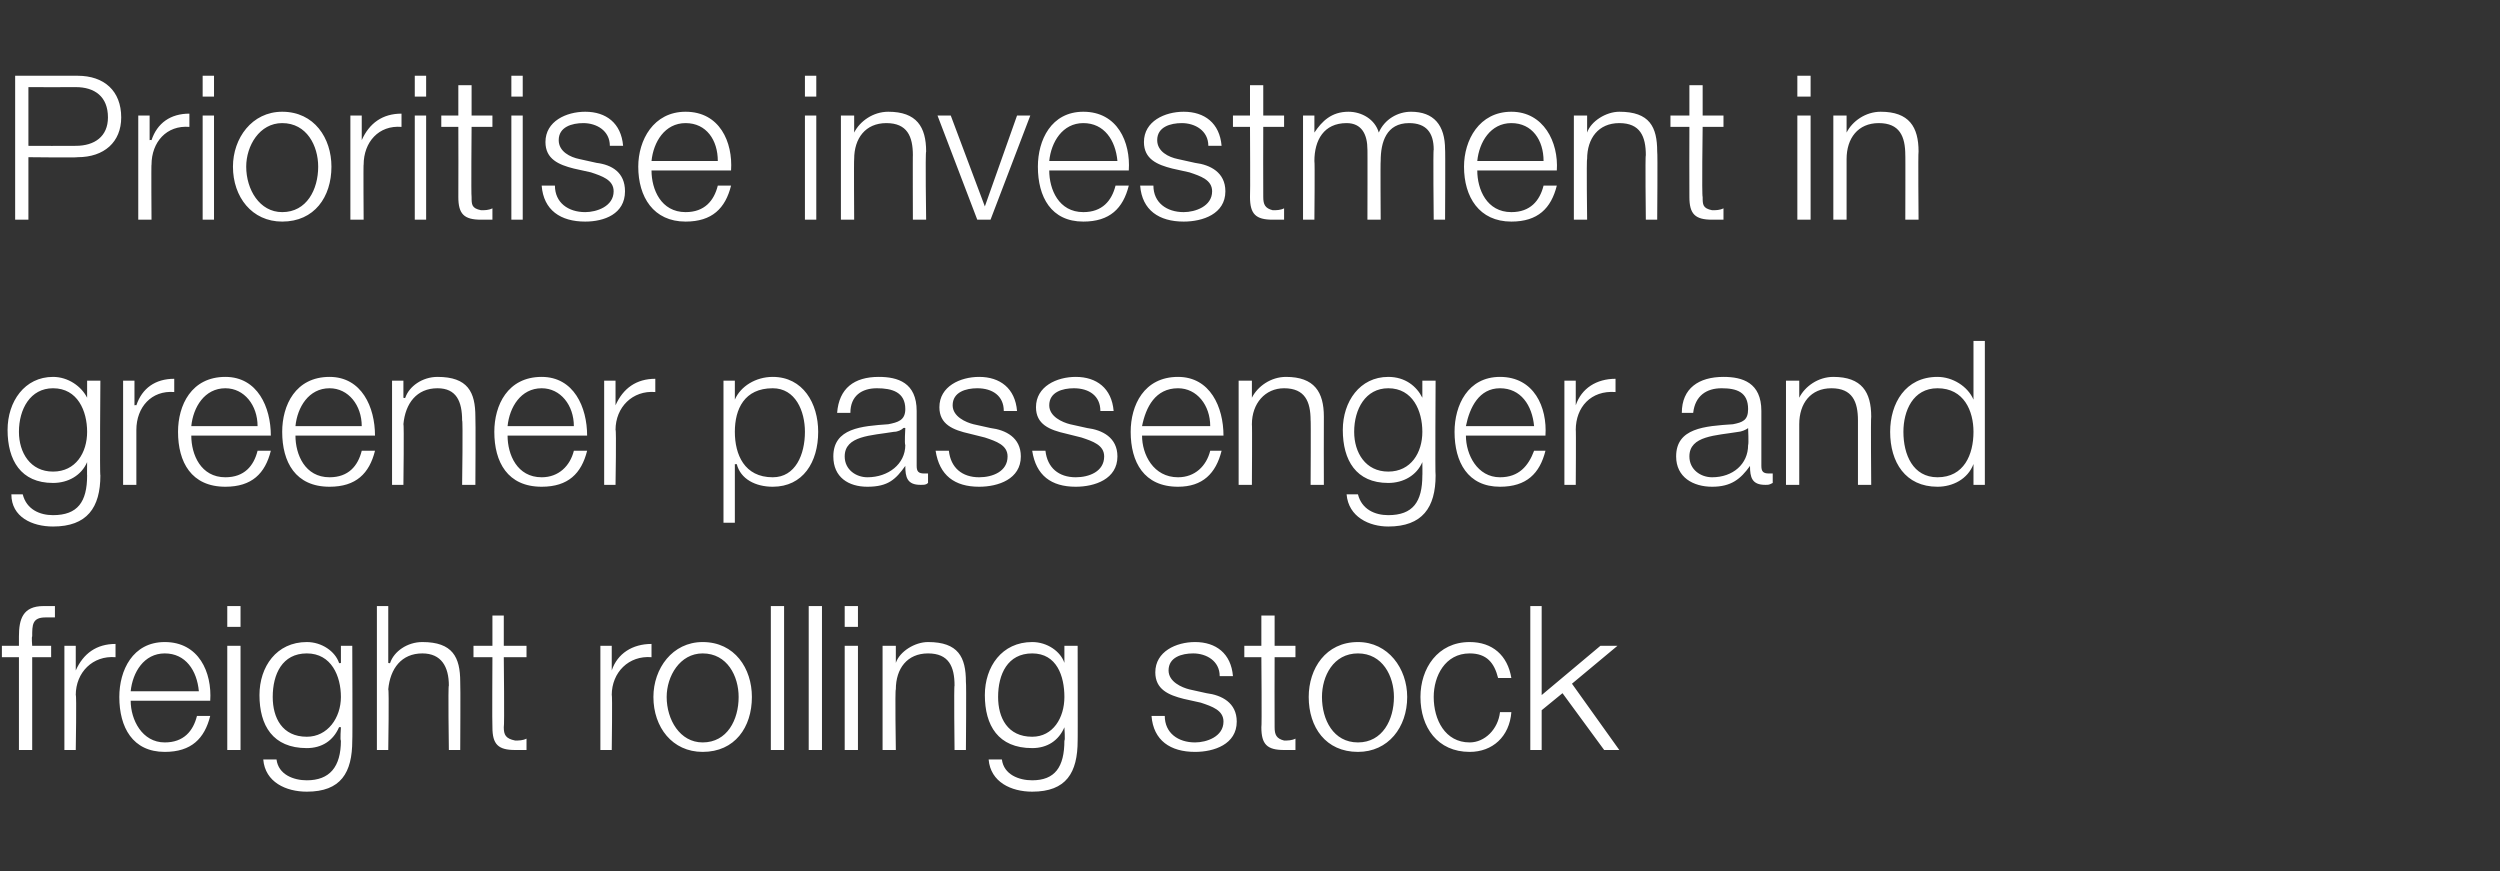 <?xml version="1.0" standalone="no"?><!DOCTYPE svg PUBLIC "-//W3C//DTD SVG 1.1//EN" "http://www.w3.org/Graphics/SVG/1.1/DTD/svg11.dtd"><svg xmlns="http://www.w3.org/2000/svg" version="1.1" width="132px" height="46px" viewBox="0 -4 132 46" style="top:-4px"><rect x="0" y="-4" width="132" height="46" fill="#333333" stroke="none"/>  <desc>Prioritise investment in greener passenger and freight rolling stock</desc>  <defs/>  <g id="Polygon155399">    <path d="M 2.7 30.7 L 1.7 30.7 L 1.7 35.6 L 1 35.6 L 1 30.7 L 0.1 30.7 L 0.1 30.1 L 1 30.1 C 1 30.1 1 29.6 1 29.6 C 1 28.7 1.2 28 2.3 28 C 2.5 28 2.7 28 2.9 28 C 2.9 28 2.9 28.6 2.9 28.6 C 2.7 28.6 2.6 28.6 2.4 28.6 C 1.7 28.6 1.7 29 1.7 29.6 C 1.66 29.62 1.7 30.1 1.7 30.1 L 2.7 30.1 L 2.7 30.7 Z M 3.4 30.1 L 4 30.1 L 4 31.4 C 4 31.4 4.02 31.38 4 31.4 C 4.4 30.5 5.1 30 6.1 30 C 6.1 30 6.1 30.7 6.1 30.7 C 4.9 30.6 4 31.5 4 32.7 C 4.05 32.65 4 35.6 4 35.6 L 3.4 35.6 L 3.4 30.1 Z M 10.5 32.5 C 10.4 31.4 9.8 30.5 8.7 30.5 C 7.6 30.5 7 31.5 6.9 32.5 C 6.9 32.5 10.5 32.5 10.5 32.5 Z M 6.9 33 C 6.9 34 7.5 35.2 8.7 35.2 C 9.7 35.2 10.2 34.6 10.4 33.8 C 10.4 33.8 11.1 33.8 11.1 33.8 C 10.8 35 10.1 35.7 8.7 35.7 C 7 35.7 6.3 34.4 6.3 32.8 C 6.3 31.4 7 29.9 8.7 29.9 C 10.5 29.9 11.2 31.5 11.1 33 C 11.1 33 6.9 33 6.9 33 Z M 12 28 L 12.7 28 L 12.7 29.1 L 12 29.1 L 12 28 Z M 12 30.1 L 12.7 30.1 L 12.7 35.6 L 12 35.6 L 12 30.1 Z M 18.6 35.1 C 18.6 36.8 18 37.8 16.2 37.8 C 15.1 37.8 14 37.3 13.9 36.1 C 13.9 36.1 14.6 36.1 14.6 36.1 C 14.7 36.9 15.5 37.2 16.2 37.2 C 17.4 37.2 18 36.5 18 35.1 C 17.95 35.12 18 34.4 18 34.4 C 18 34.4 17.93 34.38 17.9 34.4 C 17.6 35.1 17 35.5 16.2 35.5 C 14.4 35.5 13.7 34.3 13.7 32.7 C 13.7 31.2 14.6 29.9 16.2 29.9 C 17 29.9 17.7 30.4 17.9 31 C 17.93 31.04 18 31 18 31 L 18 30.1 L 18.6 30.1 C 18.6 30.1 18.62 35.12 18.6 35.1 Z M 18 32.8 C 18 31.7 17.5 30.5 16.2 30.5 C 14.9 30.5 14.4 31.6 14.4 32.8 C 14.4 33.9 14.9 34.9 16.2 34.9 C 17.3 34.9 18 33.9 18 32.8 Z M 19.9 28 L 20.5 28 L 20.5 31 C 20.5 31 20.57 31.04 20.6 31 C 20.8 30.4 21.5 29.9 22.3 29.9 C 23.9 29.9 24.3 30.7 24.3 32 C 24.32 32.05 24.3 35.6 24.3 35.6 L 23.7 35.6 C 23.7 35.6 23.65 32.16 23.7 32.2 C 23.7 31.2 23.3 30.5 22.3 30.5 C 21.2 30.5 20.6 31.3 20.5 32.4 C 20.55 32.38 20.5 35.6 20.5 35.6 L 19.9 35.6 L 19.9 28 Z M 26.6 30.1 L 27.8 30.1 L 27.8 30.7 L 26.6 30.7 C 26.6 30.7 26.64 34.35 26.6 34.4 C 26.6 34.8 26.7 35 27.2 35.1 C 27.4 35.1 27.6 35.1 27.8 35 C 27.8 35 27.8 35.6 27.8 35.6 C 27.6 35.6 27.4 35.6 27.2 35.6 C 26.3 35.6 26 35.3 26 34.4 C 25.98 34.4 26 30.7 26 30.7 L 25 30.7 L 25 30.1 L 26 30.1 L 26 28.5 L 26.6 28.5 L 26.6 30.1 Z M 31.7 30.1 L 32.3 30.1 L 32.3 31.4 C 32.3 31.4 32.3 31.38 32.3 31.4 C 32.6 30.5 33.4 30 34.4 30 C 34.4 30 34.4 30.7 34.4 30.7 C 33.2 30.6 32.3 31.5 32.3 32.7 C 32.34 32.65 32.3 35.6 32.3 35.6 L 31.7 35.6 L 31.7 30.1 Z M 35.2 32.8 C 35.2 34 35.9 35.2 37.1 35.2 C 38.4 35.2 39 34 39 32.8 C 39 31.7 38.4 30.5 37.1 30.5 C 35.9 30.5 35.2 31.7 35.2 32.8 Z M 39.7 32.8 C 39.7 34.4 38.8 35.7 37.1 35.7 C 35.5 35.7 34.5 34.4 34.5 32.8 C 34.5 31.3 35.5 29.9 37.1 29.9 C 38.8 29.9 39.7 31.3 39.7 32.8 Z M 40.7 28 L 41.4 28 L 41.4 35.6 L 40.7 35.6 L 40.7 28 Z M 42.7 28 L 43.4 28 L 43.4 35.6 L 42.7 35.6 L 42.7 28 Z M 44.6 28 L 45.3 28 L 45.3 29.1 L 44.6 29.1 L 44.6 28 Z M 44.6 30.1 L 45.3 30.1 L 45.3 35.6 L 44.6 35.6 L 44.6 30.1 Z M 46.6 30.1 L 47.3 30.1 L 47.3 31 C 47.3 31 47.27 31.04 47.3 31 C 47.5 30.4 48.3 29.9 49 29.9 C 50.6 29.9 51 30.7 51 32 C 51.03 32.05 51 35.6 51 35.6 L 50.4 35.6 C 50.4 35.6 50.36 32.16 50.4 32.2 C 50.4 31.2 50.1 30.5 49 30.5 C 47.9 30.5 47.3 31.3 47.3 32.4 C 47.25 32.38 47.3 35.6 47.3 35.6 L 46.6 35.6 L 46.6 30.1 Z M 56.9 35.1 C 56.9 36.8 56.3 37.8 54.5 37.8 C 53.4 37.8 52.3 37.3 52.2 36.1 C 52.2 36.1 52.9 36.1 52.9 36.1 C 53 36.9 53.8 37.2 54.5 37.2 C 55.7 37.2 56.2 36.5 56.2 35.1 C 56.25 35.12 56.2 34.4 56.2 34.4 C 56.2 34.4 56.22 34.38 56.2 34.4 C 55.9 35.1 55.3 35.5 54.5 35.5 C 52.7 35.5 52 34.3 52 32.7 C 52 31.2 52.9 29.9 54.5 29.9 C 55.3 29.9 56 30.4 56.2 31 C 56.22 31.04 56.2 31 56.2 31 L 56.2 30.1 L 56.9 30.1 C 56.9 30.1 56.91 35.12 56.9 35.1 Z M 56.2 32.8 C 56.2 31.7 55.8 30.5 54.5 30.5 C 53.2 30.5 52.7 31.6 52.7 32.8 C 52.7 33.9 53.2 34.9 54.5 34.9 C 55.6 34.9 56.2 33.9 56.2 32.8 Z M 64.4 31.7 C 64.4 30.9 63.7 30.5 63 30.5 C 62.4 30.5 61.7 30.7 61.7 31.4 C 61.7 32 62.4 32.3 62.8 32.4 C 62.8 32.4 63.7 32.6 63.7 32.6 C 64.5 32.7 65.3 33.1 65.3 34.1 C 65.3 35.3 64.1 35.7 63.1 35.7 C 61.8 35.7 60.9 35.1 60.8 33.8 C 60.8 33.8 61.5 33.8 61.5 33.8 C 61.5 34.7 62.2 35.2 63.1 35.2 C 63.7 35.2 64.6 34.9 64.6 34.1 C 64.6 33.5 64 33.3 63.4 33.1 C 63.4 33.1 62.5 32.9 62.5 32.9 C 61.7 32.7 61 32.4 61 31.5 C 61 30.4 62.1 29.9 63.1 29.9 C 64.2 29.9 65 30.5 65.1 31.7 C 65.1 31.7 64.4 31.7 64.4 31.7 Z M 67.3 30.1 L 68.4 30.1 L 68.4 30.7 L 67.3 30.7 C 67.3 30.7 67.29 34.35 67.3 34.4 C 67.3 34.8 67.4 35 67.8 35.1 C 68 35.1 68.2 35.1 68.4 35 C 68.4 35 68.4 35.6 68.4 35.6 C 68.2 35.6 68 35.6 67.8 35.6 C 66.9 35.6 66.6 35.3 66.6 34.4 C 66.63 34.4 66.6 30.7 66.6 30.7 L 65.7 30.7 L 65.7 30.1 L 66.6 30.1 L 66.6 28.5 L 67.3 28.5 L 67.3 30.1 Z M 69.8 32.8 C 69.8 34 70.4 35.2 71.7 35.2 C 73 35.2 73.6 34 73.6 32.8 C 73.6 31.7 73 30.5 71.7 30.5 C 70.4 30.5 69.8 31.7 69.8 32.8 Z M 74.3 32.8 C 74.3 34.4 73.3 35.7 71.7 35.7 C 70 35.7 69.1 34.4 69.1 32.8 C 69.1 31.3 70 29.9 71.7 29.9 C 73.3 29.9 74.3 31.3 74.3 32.8 Z M 79.1 31.8 C 78.9 31 78.5 30.5 77.6 30.5 C 76.3 30.5 75.7 31.7 75.7 32.8 C 75.7 34 76.3 35.2 77.6 35.2 C 78.4 35.2 79.1 34.5 79.2 33.6 C 79.2 33.6 79.8 33.6 79.8 33.6 C 79.7 34.9 78.8 35.7 77.6 35.7 C 75.9 35.7 75 34.4 75 32.8 C 75 31.3 75.9 29.9 77.6 29.9 C 78.8 29.9 79.6 30.6 79.8 31.8 C 79.8 31.8 79.1 31.8 79.1 31.8 Z M 80.8 28 L 81.4 28 L 81.4 32.7 L 84.5 30.1 L 85.4 30.1 L 83 32.1 L 85.5 35.6 L 84.7 35.6 L 82.5 32.6 L 81.4 33.5 L 81.4 35.6 L 80.8 35.6 L 80.8 28 Z " stroke="none" fill="#fff"/>  </g>  <g id="Polygon155398">    <path d="M 5.3 21.1 C 5.3 22.8 4.6 23.8 2.8 23.8 C 1.7 23.8 0.6 23.3 0.6 22.1 C 0.6 22.1 1.2 22.1 1.2 22.1 C 1.4 22.9 2.1 23.2 2.8 23.2 C 4.1 23.2 4.6 22.5 4.6 21.1 C 4.59 21.12 4.6 20.4 4.6 20.4 C 4.6 20.4 4.57 20.38 4.6 20.4 C 4.3 21.1 3.6 21.5 2.8 21.5 C 1.1 21.5 0.4 20.3 0.4 18.7 C 0.4 17.2 1.3 15.9 2.8 15.9 C 3.6 15.9 4.3 16.4 4.6 17 C 4.57 17.04 4.6 17 4.6 17 L 4.6 16.1 L 5.3 16.1 C 5.3 16.1 5.26 21.12 5.3 21.1 Z M 4.6 18.8 C 4.6 17.7 4.1 16.5 2.8 16.5 C 1.6 16.5 1 17.6 1 18.8 C 1 19.9 1.6 20.9 2.8 20.9 C 4 20.9 4.6 19.9 4.6 18.8 Z M 6.5 16.1 L 7.1 16.1 L 7.1 17.4 C 7.1 17.4 7.17 17.38 7.2 17.4 C 7.5 16.5 8.2 16 9.2 16 C 9.2 16 9.2 16.7 9.2 16.7 C 8 16.6 7.2 17.5 7.2 18.7 C 7.2 18.65 7.2 21.6 7.2 21.6 L 6.5 21.6 L 6.5 16.1 Z M 13.6 18.5 C 13.6 17.4 12.9 16.5 11.9 16.5 C 10.8 16.5 10.2 17.5 10.1 18.5 C 10.1 18.5 13.6 18.5 13.6 18.5 Z M 10.1 19 C 10.1 20 10.6 21.2 11.9 21.2 C 12.9 21.2 13.4 20.6 13.6 19.8 C 13.6 19.8 14.3 19.8 14.3 19.8 C 14 21 13.3 21.7 11.9 21.7 C 10.1 21.7 9.4 20.4 9.4 18.8 C 9.4 17.4 10.1 15.9 11.9 15.9 C 13.6 15.9 14.3 17.5 14.3 19 C 14.3 19 10.1 19 10.1 19 Z M 19.1 18.5 C 19.1 17.4 18.4 16.5 17.4 16.5 C 16.3 16.5 15.7 17.5 15.6 18.5 C 15.6 18.5 19.1 18.5 19.1 18.5 Z M 15.6 19 C 15.6 20 16.1 21.2 17.4 21.2 C 18.4 21.2 18.9 20.6 19.1 19.8 C 19.1 19.8 19.8 19.8 19.8 19.8 C 19.5 21 18.8 21.7 17.4 21.7 C 15.6 21.7 14.9 20.4 14.9 18.8 C 14.9 17.4 15.6 15.9 17.4 15.9 C 19.1 15.9 19.8 17.5 19.8 19 C 19.8 19 15.6 19 15.6 19 Z M 20.7 16.1 L 21.3 16.1 L 21.3 17 C 21.3 17 21.36 17.04 21.4 17 C 21.6 16.4 22.3 15.9 23.1 15.9 C 24.7 15.9 25.1 16.7 25.1 18 C 25.12 18.05 25.1 21.6 25.1 21.6 L 24.4 21.6 C 24.4 21.6 24.45 18.16 24.4 18.2 C 24.4 17.2 24.1 16.5 23.1 16.5 C 22 16.5 21.4 17.3 21.3 18.4 C 21.34 18.38 21.3 21.6 21.3 21.6 L 20.7 21.6 L 20.7 16.1 Z M 30.3 18.5 C 30.3 17.4 29.6 16.5 28.6 16.5 C 27.5 16.5 26.9 17.5 26.8 18.5 C 26.8 18.5 30.3 18.5 30.3 18.5 Z M 26.8 19 C 26.8 20 27.3 21.2 28.6 21.2 C 29.5 21.2 30.1 20.6 30.3 19.8 C 30.3 19.8 31 19.8 31 19.8 C 30.7 21 30 21.7 28.6 21.7 C 26.8 21.7 26.1 20.4 26.1 18.8 C 26.1 17.4 26.8 15.9 28.6 15.9 C 30.3 15.9 31 17.5 31 19 C 31 19 26.8 19 26.8 19 Z M 31.9 16.1 L 32.5 16.1 L 32.5 17.4 C 32.5 17.4 32.52 17.38 32.5 17.4 C 32.9 16.5 33.6 16 34.6 16 C 34.6 16 34.6 16.7 34.6 16.7 C 33.4 16.6 32.5 17.5 32.5 18.7 C 32.55 18.65 32.5 21.6 32.5 21.6 L 31.9 21.6 L 31.9 16.1 Z M 38.2 16.1 L 38.8 16.1 L 38.8 17.1 C 38.8 17.1 38.8 17.14 38.8 17.1 C 39.1 16.4 39.9 15.9 40.8 15.9 C 42.4 15.9 43.2 17.3 43.2 18.8 C 43.2 20.4 42.4 21.7 40.8 21.7 C 39.9 21.7 39.1 21.3 38.9 20.5 C 38.86 20.53 38.8 20.5 38.8 20.5 L 38.8 23.6 L 38.2 23.6 L 38.2 16.1 Z M 40.8 16.5 C 39.3 16.5 38.8 17.6 38.8 18.8 C 38.8 20 39.3 21.2 40.8 21.2 C 42 21.2 42.5 20 42.5 18.8 C 42.5 17.7 42 16.5 40.8 16.5 Z M 44.2 17.8 C 44.3 16.5 45.1 15.9 46.4 15.9 C 47.4 15.9 48.4 16.2 48.4 17.7 C 48.4 17.7 48.4 20.6 48.4 20.6 C 48.4 20.9 48.5 21 48.8 21 C 48.9 21 49 21 49 21 C 49 21 49 21.5 49 21.5 C 48.9 21.6 48.8 21.6 48.6 21.6 C 47.9 21.6 47.8 21.2 47.8 20.6 C 47.8 20.6 47.8 20.6 47.8 20.6 C 47.3 21.3 46.9 21.7 45.8 21.7 C 44.8 21.7 44 21.2 44 20.1 C 44 18.6 45.5 18.5 46.9 18.4 C 47.4 18.3 47.8 18.2 47.8 17.6 C 47.8 16.7 47.1 16.5 46.3 16.5 C 45.5 16.5 44.9 16.9 44.9 17.8 C 44.9 17.8 44.2 17.8 44.2 17.8 Z M 47.8 18.6 C 47.8 18.6 47.73 18.58 47.7 18.6 C 47.6 18.7 47.4 18.8 47.2 18.8 C 46 19 44.6 19 44.6 20.1 C 44.6 20.8 45.2 21.2 45.8 21.2 C 46.9 21.2 47.8 20.5 47.8 19.5 C 47.75 19.45 47.8 18.6 47.8 18.6 Z M 53 17.7 C 53 16.9 52.4 16.5 51.6 16.5 C 51 16.5 50.3 16.7 50.3 17.4 C 50.3 18 51 18.3 51.4 18.4 C 51.4 18.4 52.3 18.6 52.3 18.6 C 53.1 18.7 53.9 19.1 53.9 20.1 C 53.9 21.3 52.7 21.7 51.7 21.7 C 50.4 21.7 49.6 21.1 49.4 19.8 C 49.4 19.8 50.1 19.8 50.1 19.8 C 50.2 20.7 50.8 21.2 51.7 21.2 C 52.4 21.2 53.2 20.9 53.2 20.1 C 53.2 19.5 52.6 19.3 52 19.1 C 52 19.1 51.2 18.9 51.2 18.9 C 50.3 18.7 49.6 18.4 49.6 17.5 C 49.6 16.4 50.7 15.9 51.7 15.9 C 52.8 15.9 53.6 16.5 53.7 17.7 C 53.7 17.7 53 17.7 53 17.7 Z M 58.1 17.7 C 58.1 16.9 57.5 16.5 56.7 16.5 C 56.1 16.5 55.4 16.7 55.4 17.4 C 55.4 18 56.1 18.3 56.5 18.4 C 56.5 18.4 57.4 18.6 57.4 18.6 C 58.2 18.7 59 19.1 59 20.1 C 59 21.3 57.8 21.7 56.8 21.7 C 55.5 21.7 54.7 21.1 54.5 19.8 C 54.5 19.8 55.2 19.8 55.2 19.8 C 55.3 20.7 55.9 21.2 56.8 21.2 C 57.5 21.2 58.3 20.9 58.3 20.1 C 58.3 19.5 57.7 19.3 57.1 19.1 C 57.1 19.1 56.3 18.9 56.3 18.9 C 55.4 18.7 54.7 18.4 54.7 17.5 C 54.7 16.4 55.8 15.9 56.8 15.9 C 57.9 15.9 58.7 16.5 58.8 17.7 C 58.8 17.7 58.1 17.7 58.1 17.7 Z M 63.9 18.5 C 63.9 17.4 63.2 16.5 62.2 16.5 C 61 16.5 60.5 17.5 60.3 18.5 C 60.3 18.5 63.9 18.5 63.9 18.5 Z M 60.3 19 C 60.3 20 60.9 21.2 62.2 21.2 C 63.1 21.2 63.7 20.6 63.9 19.8 C 63.9 19.8 64.5 19.8 64.5 19.8 C 64.2 21 63.5 21.7 62.2 21.7 C 60.4 21.7 59.7 20.4 59.7 18.8 C 59.7 17.4 60.4 15.9 62.2 15.9 C 63.9 15.9 64.6 17.5 64.6 19 C 64.6 19 60.3 19 60.3 19 Z M 65.4 16.1 L 66.1 16.1 L 66.1 17 C 66.1 17 66.14 17.04 66.1 17 C 66.4 16.4 67.1 15.9 67.9 15.9 C 69.4 15.9 69.9 16.7 69.9 18 C 69.89 18.05 69.9 21.6 69.9 21.6 L 69.2 21.6 C 69.2 21.6 69.22 18.16 69.2 18.2 C 69.2 17.2 68.9 16.5 67.8 16.5 C 66.8 16.5 66.1 17.3 66.1 18.4 C 66.12 18.38 66.1 21.6 66.1 21.6 L 65.4 21.6 L 65.4 16.1 Z M 75.8 21.1 C 75.8 22.8 75.1 23.8 73.3 23.8 C 72.3 23.8 71.2 23.3 71.1 22.1 C 71.1 22.1 71.7 22.1 71.7 22.1 C 71.9 22.9 72.6 23.2 73.3 23.2 C 74.6 23.2 75.1 22.5 75.1 21.1 C 75.11 21.12 75.1 20.4 75.1 20.4 C 75.1 20.4 75.09 20.38 75.1 20.4 C 74.8 21.1 74.1 21.5 73.3 21.5 C 71.6 21.5 70.9 20.3 70.9 18.7 C 70.9 17.2 71.8 15.9 73.3 15.9 C 74.2 15.9 74.8 16.4 75.1 17 C 75.09 17.04 75.1 17 75.1 17 L 75.1 16.1 L 75.8 16.1 C 75.8 16.1 75.77 21.12 75.8 21.1 Z M 75.1 18.8 C 75.1 17.7 74.6 16.5 73.3 16.5 C 72.1 16.5 71.5 17.6 71.5 18.8 C 71.5 19.9 72.1 20.9 73.3 20.9 C 74.5 20.9 75.1 19.9 75.1 18.8 Z M 81 18.5 C 80.9 17.4 80.3 16.5 79.2 16.5 C 78.1 16.5 77.6 17.5 77.4 18.5 C 77.4 18.5 81 18.5 81 18.5 Z M 77.4 19 C 77.4 20 78 21.2 79.2 21.2 C 80.2 21.2 80.7 20.6 81 19.8 C 81 19.8 81.6 19.8 81.6 19.8 C 81.3 21 80.6 21.7 79.2 21.7 C 77.5 21.7 76.8 20.4 76.8 18.8 C 76.8 17.4 77.5 15.9 79.2 15.9 C 81 15.9 81.7 17.5 81.6 19 C 81.6 19 77.4 19 77.4 19 Z M 82.6 16.1 L 83.2 16.1 L 83.2 17.4 C 83.2 17.4 83.18 17.38 83.2 17.4 C 83.5 16.5 84.3 16 85.3 16 C 85.3 16 85.3 16.7 85.3 16.7 C 84 16.6 83.2 17.5 83.2 18.7 C 83.22 18.65 83.2 21.6 83.2 21.6 L 82.6 21.6 L 82.6 16.1 Z M 88.8 17.8 C 88.8 16.5 89.7 15.9 91 15.9 C 92 15.9 93 16.2 93 17.7 C 93 17.7 93 20.6 93 20.6 C 93 20.9 93.1 21 93.4 21 C 93.5 21 93.5 21 93.6 21 C 93.6 21 93.6 21.5 93.6 21.5 C 93.4 21.6 93.4 21.6 93.2 21.6 C 92.5 21.6 92.4 21.2 92.4 20.6 C 92.4 20.6 92.4 20.6 92.4 20.6 C 91.9 21.3 91.4 21.7 90.4 21.7 C 89.4 21.7 88.5 21.2 88.5 20.1 C 88.5 18.6 90 18.5 91.5 18.4 C 92 18.3 92.3 18.2 92.3 17.6 C 92.3 16.7 91.7 16.5 90.9 16.5 C 90.1 16.5 89.5 16.9 89.4 17.8 C 89.4 17.8 88.8 17.8 88.8 17.8 Z M 92.3 18.6 C 92.3 18.6 92.31 18.58 92.3 18.6 C 92.2 18.7 91.9 18.8 91.8 18.8 C 90.6 19 89.2 19 89.2 20.1 C 89.2 20.8 89.8 21.2 90.4 21.2 C 91.5 21.2 92.3 20.5 92.3 19.5 C 92.34 19.45 92.3 18.6 92.3 18.6 Z M 94.3 16.1 L 95 16.1 L 95 17 C 95 17 95.02 17.04 95 17 C 95.3 16.4 96 15.9 96.8 15.9 C 98.3 15.9 98.8 16.7 98.8 18 C 98.77 18.05 98.8 21.6 98.8 21.6 L 98.1 21.6 C 98.1 21.6 98.1 18.16 98.1 18.2 C 98.1 17.2 97.8 16.5 96.7 16.5 C 95.6 16.5 95 17.3 95 18.4 C 95 18.38 95 21.6 95 21.6 L 94.3 21.6 L 94.3 16.1 Z M 104.8 21.6 L 104.2 21.6 L 104.2 20.5 C 104.2 20.5 104.21 20.53 104.2 20.5 C 103.9 21.3 103.1 21.7 102.3 21.7 C 100.6 21.7 99.8 20.4 99.8 18.8 C 99.8 17.3 100.6 15.9 102.3 15.9 C 103.1 15.9 103.9 16.4 104.2 17.1 C 104.16 17.14 104.2 17.1 104.2 17.1 L 104.2 14 L 104.8 14 L 104.8 21.6 Z M 102.3 21.2 C 103.7 21.2 104.2 20 104.2 18.8 C 104.2 17.7 103.7 16.5 102.3 16.5 C 101 16.5 100.5 17.7 100.5 18.8 C 100.5 20 101 21.2 102.3 21.2 Z " stroke="none" fill="#fff"/>  </g>  <g id="Polygon155397">    <path d="M 1.5 3.7 C 1.5 3.7 3.97 3.71 4 3.7 C 5 3.7 5.7 3.2 5.7 2.2 C 5.7 1.1 5 0.6 4 0.6 C 3.97 0.61 1.5 0.6 1.5 0.6 L 1.5 3.7 Z M 0.8 0 C 0.8 0 4.12 0 4.1 0 C 5.5 0 6.4 0.8 6.4 2.2 C 6.4 3.5 5.5 4.3 4.1 4.3 C 4.12 4.33 1.5 4.3 1.5 4.3 L 1.5 7.6 L 0.8 7.6 L 0.8 0 Z M 7.3 2.1 L 7.9 2.1 L 7.9 3.4 C 7.9 3.4 7.95 3.38 8 3.4 C 8.3 2.5 9 2 10 2 C 10 2 10 2.7 10 2.7 C 8.8 2.6 8 3.5 8 4.7 C 7.98 4.65 8 7.6 8 7.6 L 7.3 7.6 L 7.3 2.1 Z M 10.7 0 L 11.3 0 L 11.3 1.1 L 10.7 1.1 L 10.7 0 Z M 10.7 2.1 L 11.3 2.1 L 11.3 7.6 L 10.7 7.6 L 10.7 2.1 Z M 13 4.8 C 13 6 13.7 7.2 14.9 7.2 C 16.2 7.2 16.8 6 16.8 4.8 C 16.8 3.7 16.2 2.5 14.9 2.5 C 13.7 2.5 13 3.7 13 4.8 Z M 17.5 4.8 C 17.5 6.4 16.6 7.7 14.9 7.7 C 13.3 7.7 12.3 6.4 12.3 4.8 C 12.3 3.3 13.3 1.9 14.9 1.9 C 16.6 1.9 17.5 3.3 17.5 4.8 Z M 18.5 2.1 L 19.1 2.1 L 19.1 3.4 C 19.1 3.4 19.15 3.38 19.1 3.4 C 19.5 2.5 20.2 2 21.2 2 C 21.2 2 21.2 2.7 21.2 2.7 C 20 2.6 19.2 3.5 19.2 4.7 C 19.18 4.65 19.2 7.6 19.2 7.6 L 18.5 7.6 L 18.5 2.1 Z M 21.9 0 L 22.5 0 L 22.5 1.1 L 21.9 1.1 L 21.9 0 Z M 21.9 2.1 L 22.5 2.1 L 22.5 7.6 L 21.9 7.6 L 21.9 2.1 Z M 24.9 2.1 L 26 2.1 L 26 2.7 L 24.9 2.7 C 24.9 2.7 24.87 6.35 24.9 6.4 C 24.9 6.8 24.9 7 25.4 7.1 C 25.6 7.1 25.8 7.1 26 7 C 26 7 26 7.6 26 7.6 C 25.8 7.6 25.6 7.6 25.4 7.6 C 24.5 7.6 24.2 7.3 24.2 6.4 C 24.21 6.4 24.2 2.7 24.2 2.7 L 23.3 2.7 L 23.3 2.1 L 24.2 2.1 L 24.2 0.5 L 24.9 0.5 L 24.9 2.1 Z M 27 0 L 27.6 0 L 27.6 1.1 L 27 1.1 L 27 0 Z M 27 2.1 L 27.6 2.1 L 27.6 7.6 L 27 7.6 L 27 2.1 Z M 32.2 3.7 C 32.2 2.9 31.5 2.5 30.8 2.5 C 30.2 2.5 29.5 2.7 29.5 3.4 C 29.5 4 30.1 4.3 30.6 4.4 C 30.6 4.4 31.5 4.6 31.5 4.6 C 32.3 4.7 33 5.1 33 6.1 C 33 7.3 31.9 7.7 30.9 7.7 C 29.6 7.7 28.7 7.1 28.6 5.8 C 28.6 5.8 29.3 5.8 29.3 5.8 C 29.3 6.7 30 7.2 30.9 7.2 C 31.5 7.2 32.4 6.9 32.4 6.1 C 32.4 5.5 31.8 5.3 31.2 5.1 C 31.2 5.1 30.3 4.9 30.3 4.9 C 29.5 4.7 28.8 4.4 28.8 3.5 C 28.8 2.4 29.9 1.9 30.9 1.9 C 32 1.9 32.8 2.5 32.9 3.7 C 32.9 3.7 32.2 3.7 32.2 3.7 Z M 37.9 4.5 C 37.9 3.4 37.3 2.5 36.2 2.5 C 35.1 2.5 34.5 3.5 34.4 4.5 C 34.4 4.5 37.9 4.5 37.9 4.5 Z M 34.4 5 C 34.4 6 34.9 7.2 36.2 7.2 C 37.2 7.2 37.7 6.6 37.9 5.8 C 37.9 5.8 38.6 5.8 38.6 5.8 C 38.3 7 37.6 7.7 36.2 7.7 C 34.5 7.7 33.7 6.4 33.7 4.8 C 33.7 3.4 34.5 1.9 36.2 1.9 C 38 1.9 38.7 3.5 38.6 5 C 38.6 5 34.4 5 34.4 5 Z M 42.5 0 L 43.1 0 L 43.1 1.1 L 42.5 1.1 L 42.5 0 Z M 42.5 2.1 L 43.1 2.1 L 43.1 7.6 L 42.5 7.6 L 42.5 2.1 Z M 44.4 2.1 L 45.1 2.1 L 45.1 3 C 45.1 3 45.1 3.04 45.1 3 C 45.4 2.4 46.1 1.9 46.9 1.9 C 48.4 1.9 48.9 2.7 48.9 4 C 48.85 4.05 48.9 7.6 48.9 7.6 L 48.2 7.6 C 48.2 7.6 48.19 4.16 48.2 4.2 C 48.2 3.2 47.9 2.5 46.8 2.5 C 45.7 2.5 45.1 3.3 45.1 4.4 C 45.08 4.38 45.1 7.6 45.1 7.6 L 44.4 7.6 L 44.4 2.1 Z M 49.5 2.1 L 50.2 2.1 L 52 6.9 L 52 6.9 L 53.7 2.1 L 54.4 2.1 L 52.3 7.6 L 51.6 7.6 L 49.5 2.1 Z M 59 4.5 C 58.9 3.4 58.3 2.5 57.2 2.5 C 56.1 2.5 55.5 3.5 55.4 4.5 C 55.4 4.5 59 4.5 59 4.5 Z M 55.4 5 C 55.4 6 55.9 7.2 57.2 7.2 C 58.2 7.2 58.7 6.6 58.9 5.8 C 58.9 5.8 59.6 5.8 59.6 5.8 C 59.3 7 58.6 7.7 57.2 7.7 C 55.5 7.7 54.8 6.4 54.8 4.8 C 54.8 3.4 55.5 1.9 57.2 1.9 C 59 1.9 59.7 3.5 59.6 5 C 59.6 5 55.4 5 55.4 5 Z M 63.8 3.7 C 63.8 2.9 63.1 2.5 62.4 2.5 C 61.8 2.5 61.1 2.7 61.1 3.4 C 61.1 4 61.7 4.3 62.2 4.4 C 62.2 4.4 63.1 4.6 63.1 4.6 C 63.9 4.7 64.7 5.1 64.7 6.1 C 64.7 7.3 63.5 7.7 62.5 7.7 C 61.2 7.7 60.3 7.1 60.2 5.8 C 60.2 5.8 60.9 5.8 60.9 5.8 C 60.9 6.7 61.6 7.2 62.5 7.2 C 63.1 7.2 64 6.9 64 6.1 C 64 5.5 63.4 5.3 62.8 5.1 C 62.8 5.1 61.9 4.9 61.9 4.9 C 61.1 4.7 60.4 4.4 60.4 3.5 C 60.4 2.4 61.5 1.9 62.5 1.9 C 63.6 1.9 64.4 2.5 64.5 3.7 C 64.5 3.7 63.8 3.7 63.8 3.7 Z M 66.7 2.1 L 67.8 2.1 L 67.8 2.7 L 66.7 2.7 C 66.7 2.7 66.69 6.35 66.7 6.4 C 66.7 6.8 66.8 7 67.2 7.1 C 67.4 7.1 67.6 7.1 67.8 7 C 67.8 7 67.8 7.6 67.8 7.6 C 67.6 7.6 67.4 7.6 67.2 7.6 C 66.3 7.6 66 7.3 66 6.4 C 66.02 6.4 66 2.7 66 2.7 L 65.1 2.7 L 65.1 2.1 L 66 2.1 L 66 0.5 L 66.7 0.5 L 66.7 2.1 Z M 68.8 2.1 L 69.4 2.1 L 69.4 3 C 69.4 3 69.41 3.02 69.4 3 C 69.8 2.4 70.3 1.9 71.2 1.9 C 71.9 1.9 72.6 2.3 72.8 3 C 73.1 2.3 73.8 1.9 74.5 1.9 C 75.7 1.9 76.3 2.6 76.3 3.9 C 76.32 3.86 76.3 7.6 76.3 7.6 L 75.7 7.6 C 75.7 7.6 75.66 3.89 75.7 3.9 C 75.7 3 75.3 2.5 74.4 2.5 C 73.2 2.5 72.9 3.5 72.9 4.5 C 72.88 4.47 72.9 7.6 72.9 7.6 L 72.2 7.6 C 72.2 7.6 72.21 3.86 72.2 3.9 C 72.2 3.1 71.9 2.5 71.1 2.5 C 69.9 2.5 69.4 3.4 69.4 4.5 C 69.43 4.52 69.4 7.6 69.4 7.6 L 68.8 7.6 L 68.8 2.1 Z M 81.5 4.5 C 81.5 3.4 80.9 2.5 79.8 2.5 C 78.7 2.5 78.1 3.5 78 4.5 C 78 4.5 81.5 4.5 81.5 4.5 Z M 78 5 C 78 6 78.5 7.2 79.8 7.2 C 80.8 7.2 81.3 6.6 81.5 5.8 C 81.5 5.8 82.2 5.8 82.2 5.8 C 81.9 7 81.2 7.7 79.8 7.7 C 78.1 7.7 77.3 6.4 77.3 4.8 C 77.3 3.4 78.1 1.9 79.8 1.9 C 81.5 1.9 82.3 3.5 82.2 5 C 82.2 5 78 5 78 5 Z M 83.1 2.1 L 83.8 2.1 L 83.8 3 C 83.8 3 83.78 3.04 83.8 3 C 84 2.4 84.8 1.9 85.5 1.9 C 87.1 1.9 87.5 2.7 87.5 4 C 87.53 4.05 87.5 7.6 87.5 7.6 L 86.9 7.6 C 86.9 7.6 86.86 4.16 86.9 4.2 C 86.9 3.2 86.6 2.5 85.5 2.5 C 84.4 2.5 83.8 3.3 83.8 4.4 C 83.76 4.38 83.8 7.6 83.8 7.6 L 83.1 7.6 L 83.1 2.1 Z M 89.9 2.1 L 91 2.1 L 91 2.7 L 89.9 2.7 C 89.9 2.7 89.85 6.35 89.9 6.4 C 89.9 6.8 89.9 7 90.4 7.1 C 90.6 7.1 90.8 7.1 91 7 C 91 7 91 7.6 91 7.6 C 90.8 7.6 90.6 7.6 90.4 7.6 C 89.5 7.6 89.2 7.3 89.2 6.4 C 89.19 6.4 89.2 2.7 89.2 2.7 L 88.2 2.7 L 88.2 2.1 L 89.2 2.1 L 89.2 0.5 L 89.9 0.5 L 89.9 2.1 Z M 94.9 0 L 95.6 0 L 95.6 1.1 L 94.9 1.1 L 94.9 0 Z M 94.9 2.1 L 95.6 2.1 L 95.6 7.6 L 94.9 7.6 L 94.9 2.1 Z M 96.8 2.1 L 97.5 2.1 L 97.5 3 C 97.5 3 97.52 3.04 97.5 3 C 97.8 2.4 98.5 1.9 99.3 1.9 C 100.8 1.9 101.3 2.7 101.3 4 C 101.27 4.05 101.3 7.6 101.3 7.6 L 100.6 7.6 C 100.6 7.6 100.61 4.16 100.6 4.2 C 100.6 3.2 100.3 2.5 99.2 2.5 C 98.1 2.5 97.5 3.3 97.5 4.4 C 97.5 4.38 97.5 7.6 97.5 7.6 L 96.8 7.6 L 96.8 2.1 Z " stroke="none" fill="#fff"/>  </g></svg>